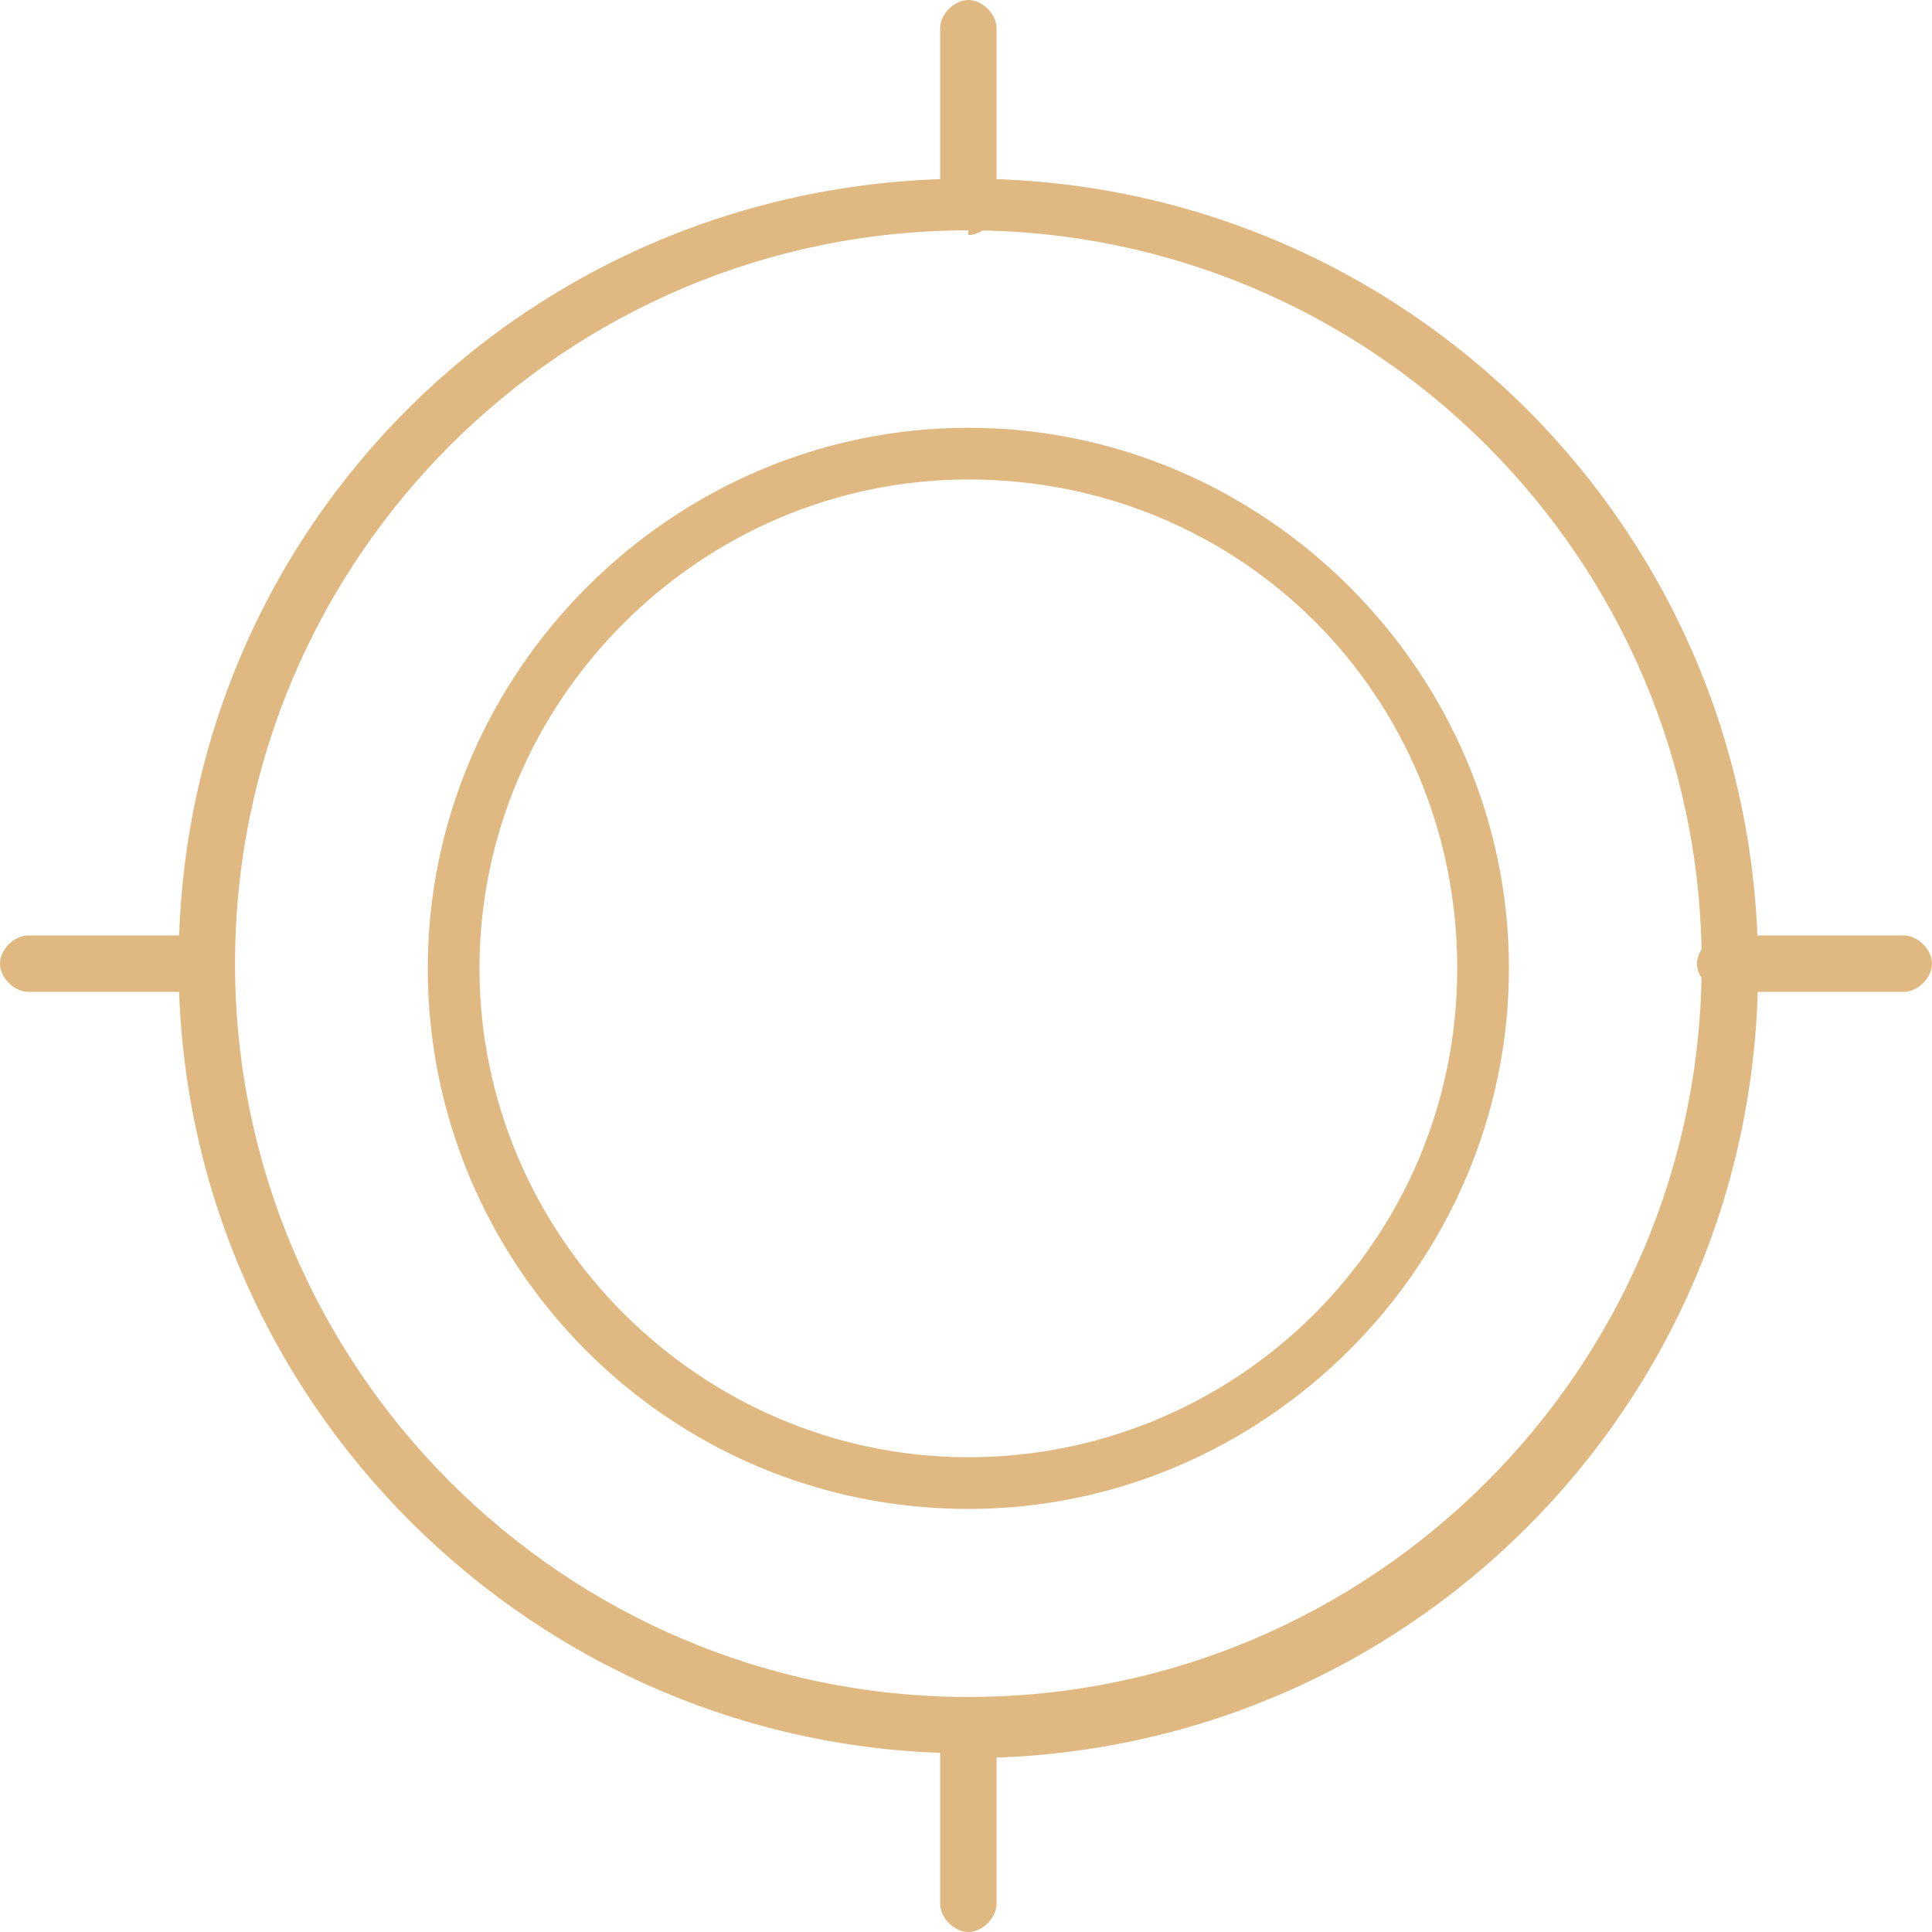 <?xml version="1.0" encoding="UTF-8"?>
<svg id="Layer_1" xmlns="http://www.w3.org/2000/svg" version="1.1" viewBox="0 0 41.1 41.1">
  <!-- Generator: Adobe Illustrator 29.0.1, SVG Export Plug-In . SVG Version: 2.1.0 Build 192)  -->
  <defs>
    <style>
      .st0 {
        fill: #dfb981;
      }
    </style>
  </defs>
  <path class="st0" d="M20.6,37.3c-9.2,0-16.8-7.5-16.8-16.8S11.3,3.8,20.6,3.8s16.8,7.5,16.8,16.8-7.5,16.8-16.8,16.8ZM20.6,4.9c-8.6,0-15.6,7-15.6,15.6s7,15.6,15.6,15.6,15.6-7,15.6-15.6-7-15.6-15.6-15.6Z"/>
  <path class="st0" d="M20.6,32.1c-6.4,0-11.5-5.2-11.5-11.5s5.2-11.5,11.5-11.5,11.5,5.2,11.5,11.5-5.2,11.5-11.5,11.5ZM20.6,10.2c-5.7,0-10.4,4.7-10.4,10.4s4.7,10.4,10.4,10.4,10.4-4.6,10.4-10.4-4.6-10.4-10.4-10.4Z"/>
  <path class="st0" d="M20.6,4.9c-.3,0-.6-.3-.6-.6V.6c0-.3.3-.6.6-.6s.6.3.6.6v3.8c0,.3-.3.6-.6.6Z"/>
  <path class="st0" d="M20.6,41.1c-.3,0-.6-.3-.6-.6v-3.8c0-.3.3-.6.6-.6s.6.3.6.6v3.8c0,.3-.3.6-.6.6Z"/>
  <path class="st0" d="M40.5,21.1h-3.8c-.3,0-.6-.3-.6-.6s.3-.6.6-.6h3.8c.3,0,.6.3.6.6s-.3.6-.6.6Z"/>
  <path class="st0" d="M4.4,21.1H.6c-.3,0-.6-.3-.6-.6s.3-.6.6-.6h3.8c.3,0,.6.3.6.6s-.3.6-.6.6Z"/>
</svg>